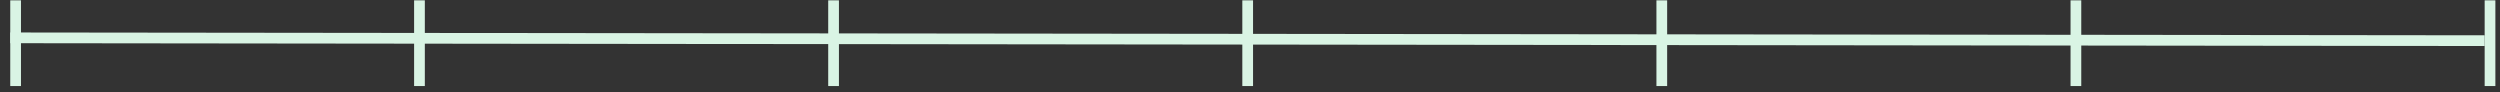 <svg width="163" height="6" viewBox="0 0 163 6" fill="none" xmlns="http://www.w3.org/2000/svg">
<rect x="0" y="0" width="163" height="6" fill="#333333" stroke="none"/>
<line x1="0.67" y1="2.467" x2="162" y2="2.651" stroke="#D9F4E4" stroke-width="0.699"/>
<line x1="1.018" y1="0.022" x2="1.018" y2="5.61" stroke="#D9F4E4" stroke-width="0.699"/>
<line x1="81.349" y1="0.022" x2="81.349" y2="5.61" stroke="#D9F4E4" stroke-width="0.699"/>
<line x1="27.349" y1="0.022" x2="27.349" y2="5.61" stroke="#D9F4E4" stroke-width="0.699"/>
<line x1="108.349" y1="0.022" x2="108.349" y2="5.61" stroke="#D9F4E4" stroke-width="0.699"/>
<line x1="54.349" y1="0.022" x2="54.349" y2="5.61" stroke="#D9F4E4" stroke-width="0.699"/>
<line x1="135.349" y1="0.022" x2="135.349" y2="5.61" stroke="#D9F4E4" stroke-width="0.699"/>
<line x1="162.349" y1="0.022" x2="162.349" y2="5.61" stroke="#D9F4E4" stroke-width="0.699"/>
</svg>
